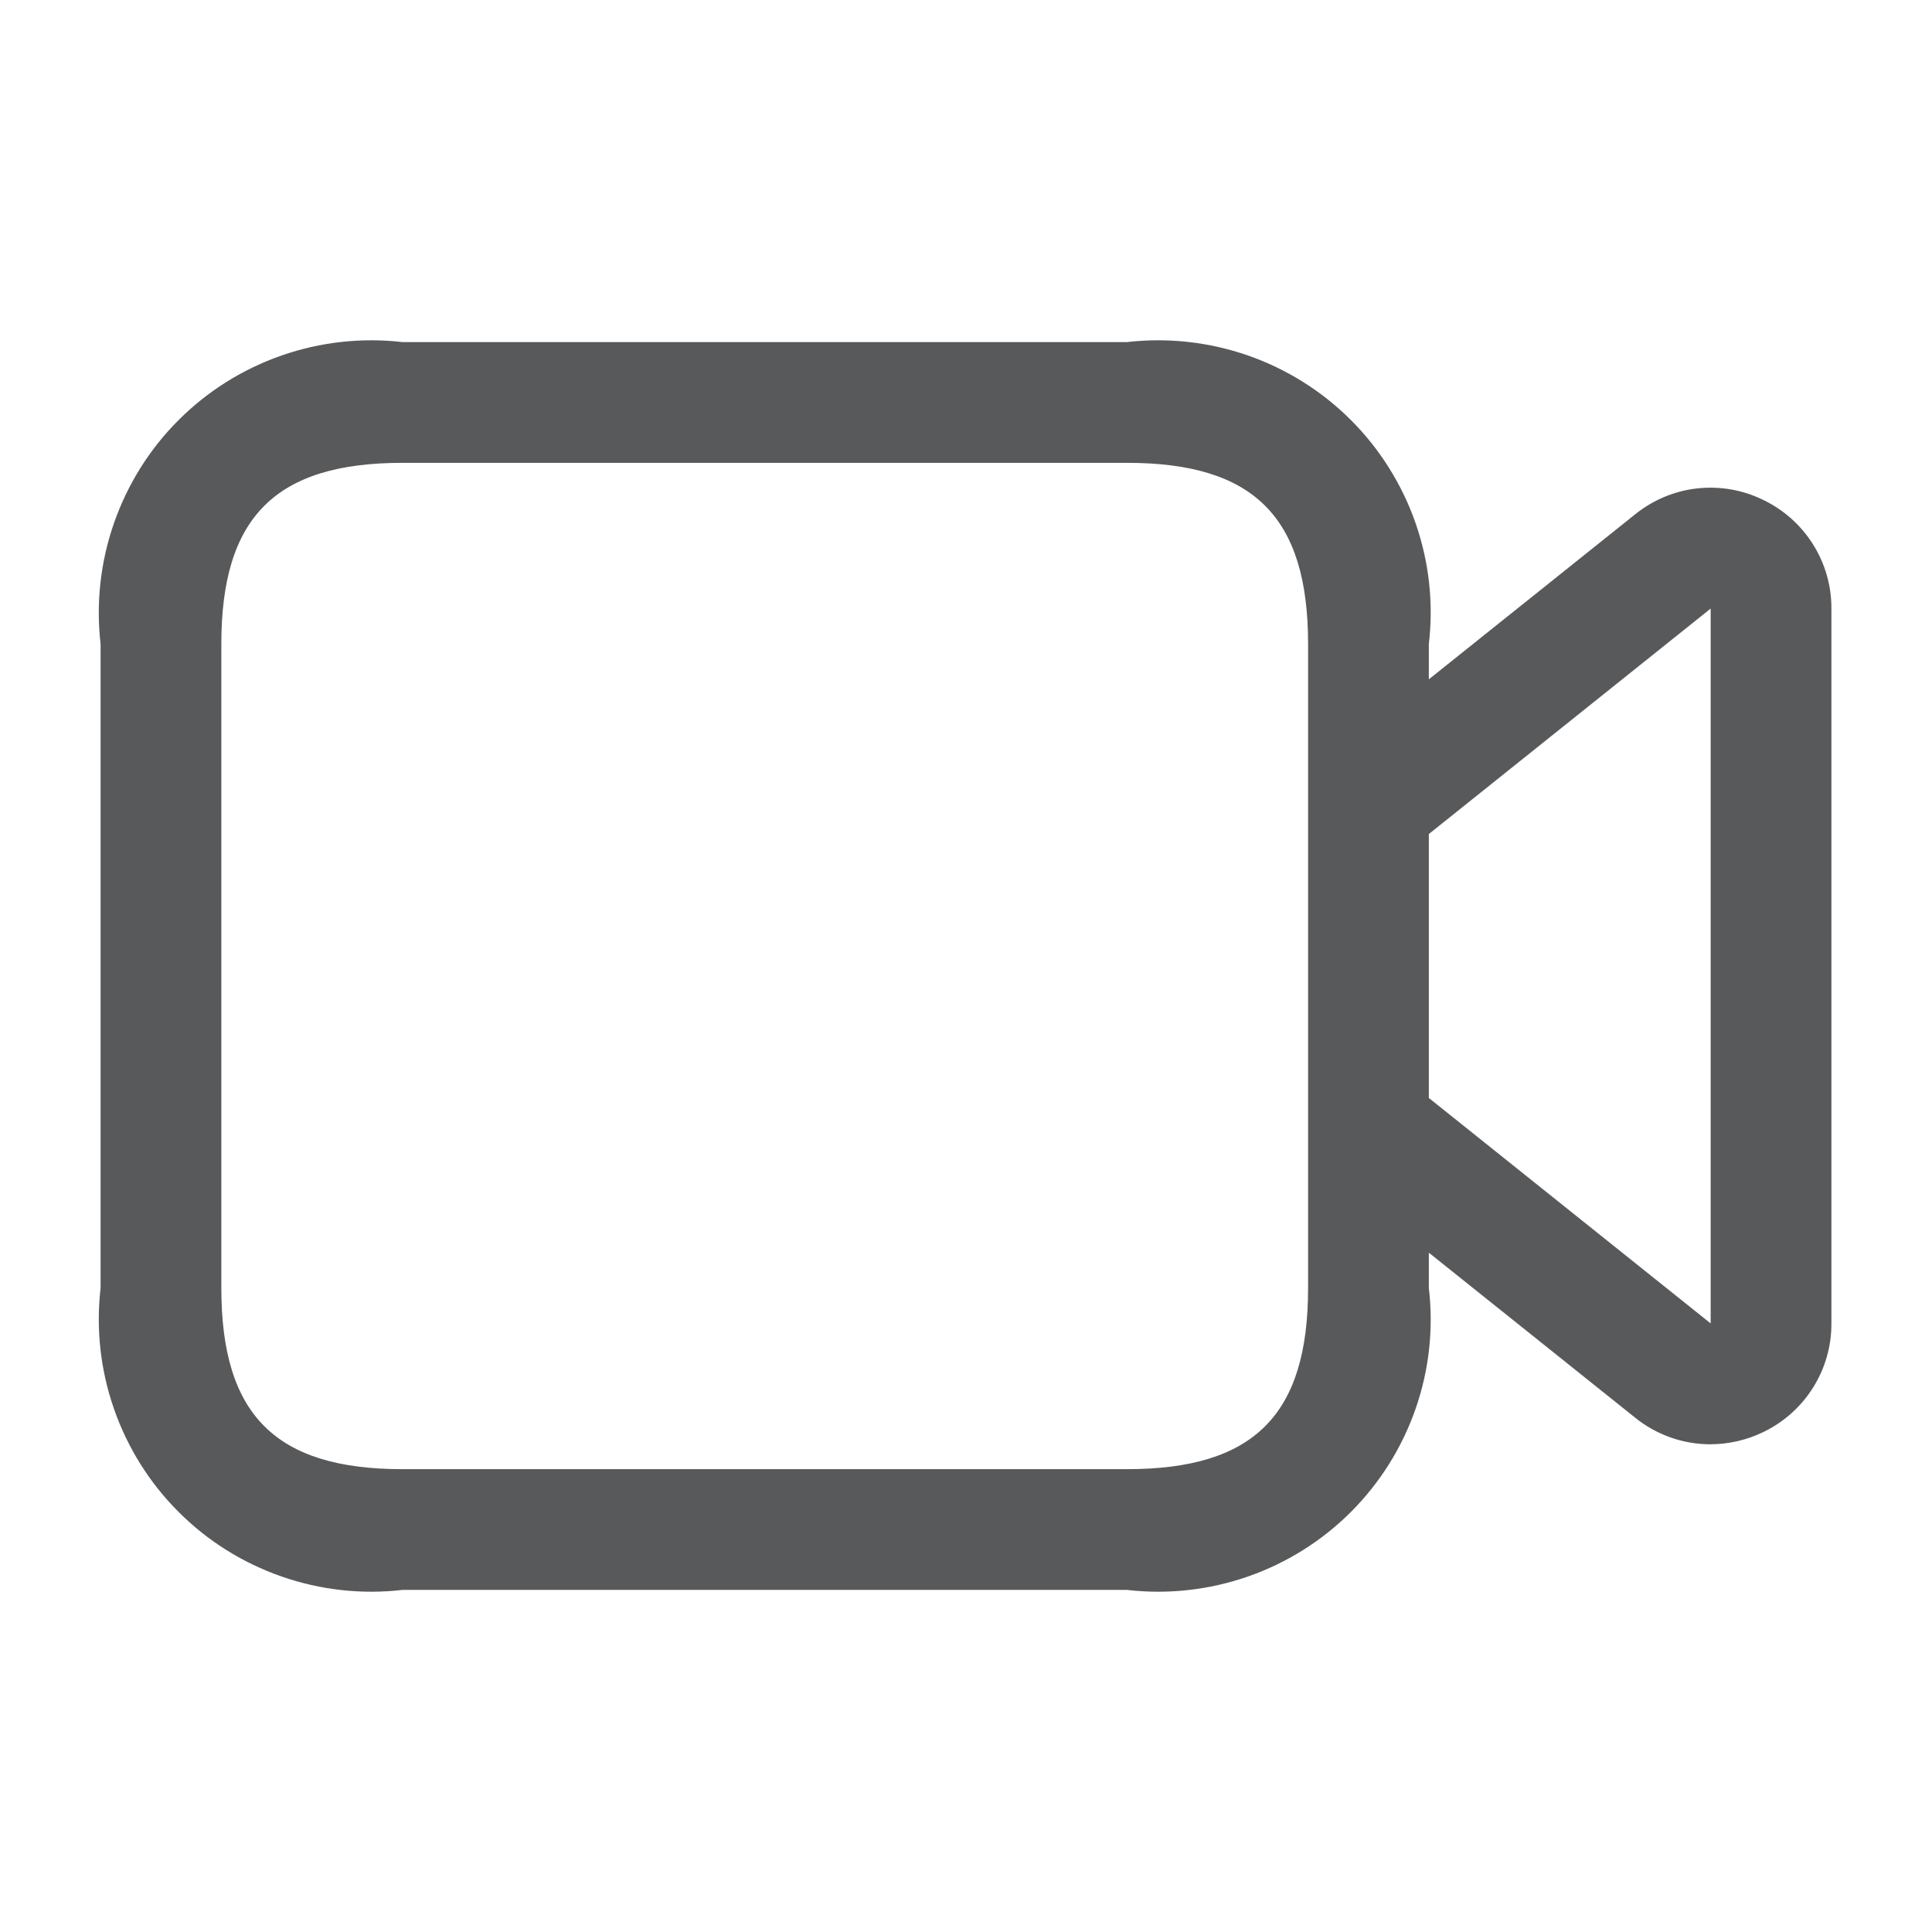 <svg width="16" height="16" viewBox="0 0 16 16" fill="none" xmlns="http://www.w3.org/2000/svg">
<path d="M14.6 4.139C14.43 4.056 14.241 4.024 14.053 4.045C13.866 4.066 13.689 4.141 13.542 4.259L11.833 5.626V5.333C11.873 4.996 11.835 4.653 11.723 4.332C11.611 4.011 11.428 3.719 11.188 3.479C10.947 3.238 10.656 3.056 10.335 2.944C10.013 2.832 9.671 2.794 9.333 2.833H3.333C2.996 2.794 2.653 2.832 2.332 2.944C2.011 3.056 1.719 3.238 1.479 3.479C1.238 3.719 1.056 4.011 0.944 4.332C0.832 4.653 0.794 4.996 0.833 5.333V10.667C0.794 11.005 0.832 11.347 0.944 11.668C1.056 11.989 1.238 12.281 1.479 12.521C1.719 12.762 2.011 12.944 2.332 13.056C2.653 13.168 2.996 13.206 3.333 13.167H9.333C9.671 13.206 10.013 13.168 10.335 13.056C10.656 12.944 10.947 12.762 11.188 12.521C11.428 12.281 11.611 11.989 11.723 11.668C11.835 11.347 11.873 11.005 11.833 10.667V10.374L13.542 11.741C13.718 11.883 13.938 11.961 14.165 11.961C14.315 11.96 14.464 11.927 14.6 11.861C14.77 11.78 14.914 11.652 15.014 11.493C15.115 11.333 15.168 11.148 15.167 10.959V5.041C15.168 4.852 15.115 4.667 15.014 4.507C14.914 4.348 14.77 4.22 14.6 4.139ZM10.833 10.667C10.833 11.718 10.385 12.167 9.333 12.167H3.333C2.282 12.167 1.833 11.718 1.833 10.667V5.333C1.833 4.282 2.282 3.833 3.333 3.833H9.333C10.385 3.833 10.833 4.282 10.833 5.333V10.667ZM14.167 10.96L11.833 9.093V6.907L14.167 5.04V10.96Z" fill="#58595B"/>
</svg>
